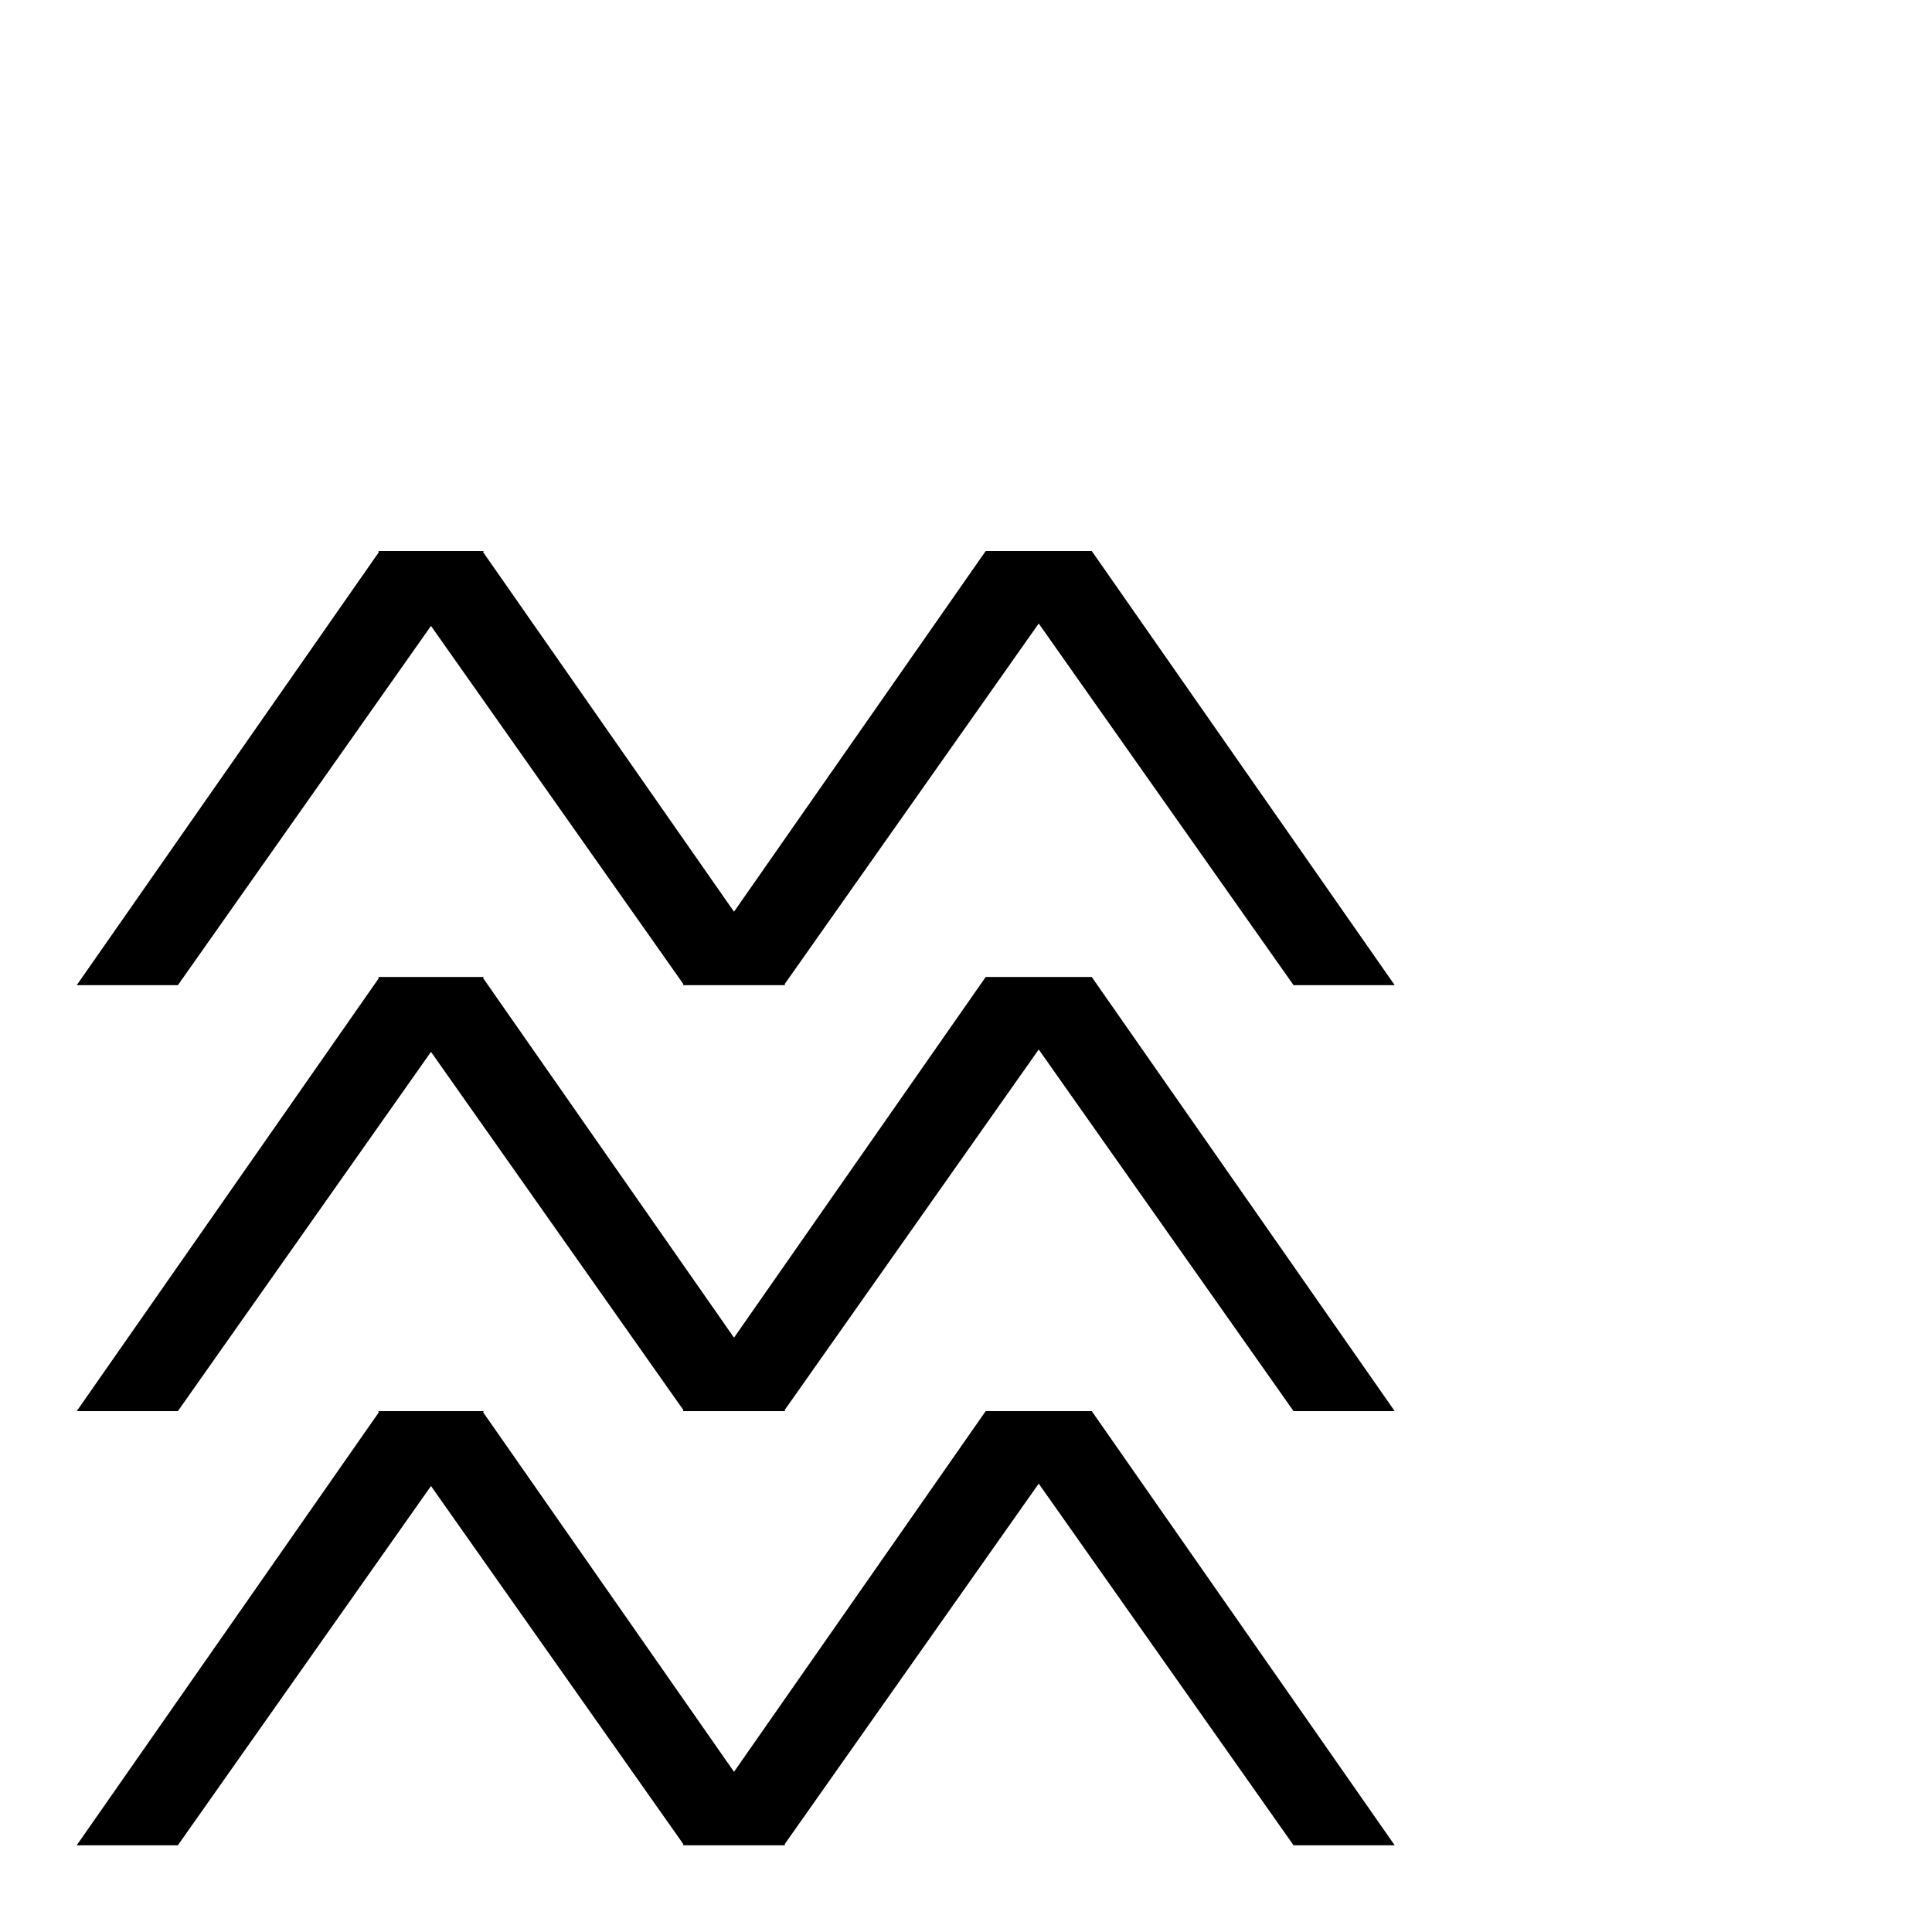 <?xml version="1.0" encoding="UTF-8"?>
<svg id="Layer_2" data-name="Layer 2" xmlns="http://www.w3.org/2000/svg" viewBox="0 0 1000 1000">
  <polygon points="92.06 509.93 223.08 323.97 353.75 509.42 353.39 509.93 405.74 509.93 405.74 509.92 406.45 509.92 406.1 509.42 537.64 322.73 669.54 509.92 721.89 509.92 565.09 285.21 564.08 285.21 564.08 285.21 510.19 285.21 379.92 471.9 250.02 285.73 250.39 285.21 196.51 285.21 196.51 285.21 195.77 285.21 196.14 285.73 39.71 509.93 92.06 509.93"/>
  <polygon points="564.08 505.69 511.2 505.69 510.19 505.69 379.92 692.38 250.02 506.21 250.39 505.69 249.65 505.69 196.51 505.69 195.77 505.69 196.14 506.21 39.71 730.4 92.06 730.4 223.08 544.44 353.75 729.89 353.39 730.4 354.1 730.4 405.74 730.4 406.45 730.4 406.1 729.89 537.64 543.21 669.54 730.4 721.89 730.4 565.09 505.69 564.08 505.69"/>
  <polygon points="564.08 730.4 564.08 730.4 510.19 730.4 379.92 917.09 250.02 730.92 250.39 730.4 196.51 730.4 195.77 730.4 196.14 730.92 39.71 955.11 92.06 955.11 223.08 769.16 353.75 954.61 353.39 955.11 354.1 955.11 405.74 955.11 406.45 955.11 406.1 954.61 537.64 767.92 669.54 955.11 721.89 955.11 565.09 730.4 564.08 730.4"/>
</svg>